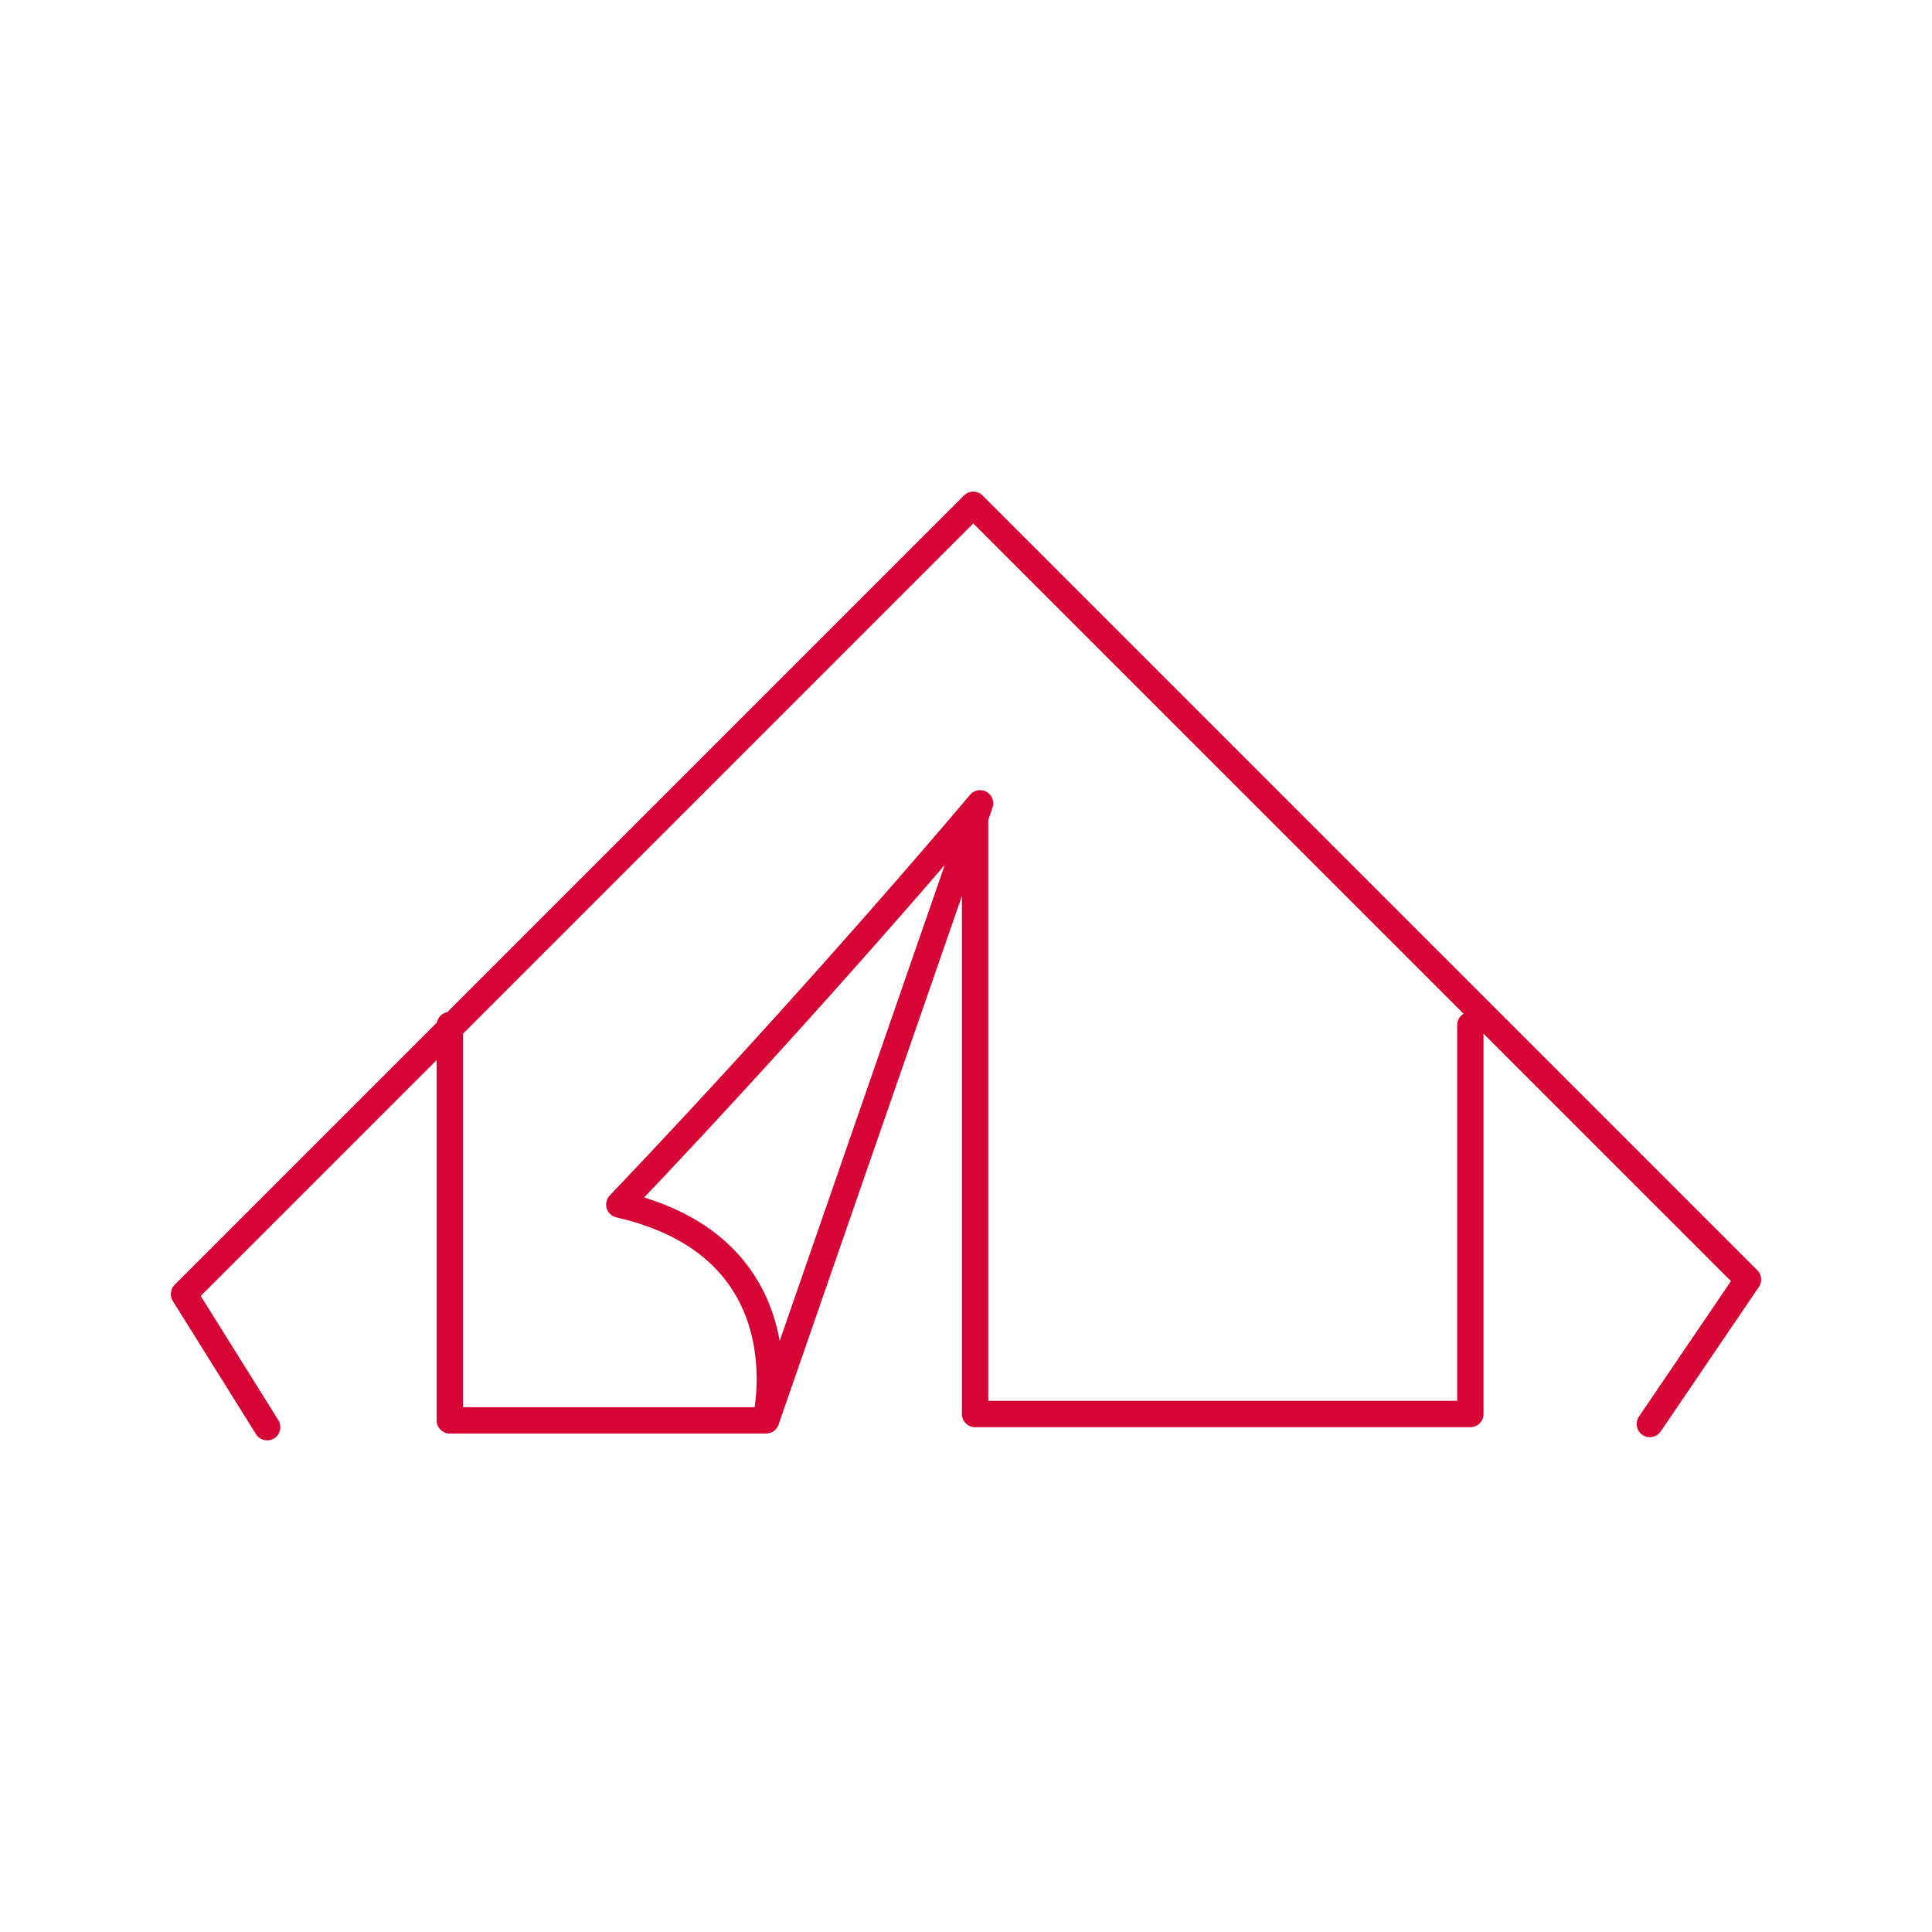 <?xml version="1.0" encoding="UTF-8"?>
<svg id="Vrstva_1" data-name="Vrstva 1" xmlns="http://www.w3.org/2000/svg" viewBox="0 0 42.52 42.52">
  <defs>
    <style>
      .cls-1 {
        fill: none;
        stroke: #d60435;
        stroke-linecap: round;
        stroke-linejoin: round;
        stroke-width: .58px;
      }
    </style>
  </defs>
  <path class="cls-1" d="M9.9,22.56v8.7h6.95s.95-3.8-3.22-4.75c4.46-4.68,7.94-8.83,7.94-8.83l-4.71,13.58m4.6-13.45v13.31h10.9v-8.56m3.95,8.78l2.16-3.18L21.42,11.11,4.05,28.48l1.83,2.93"/>
</svg>